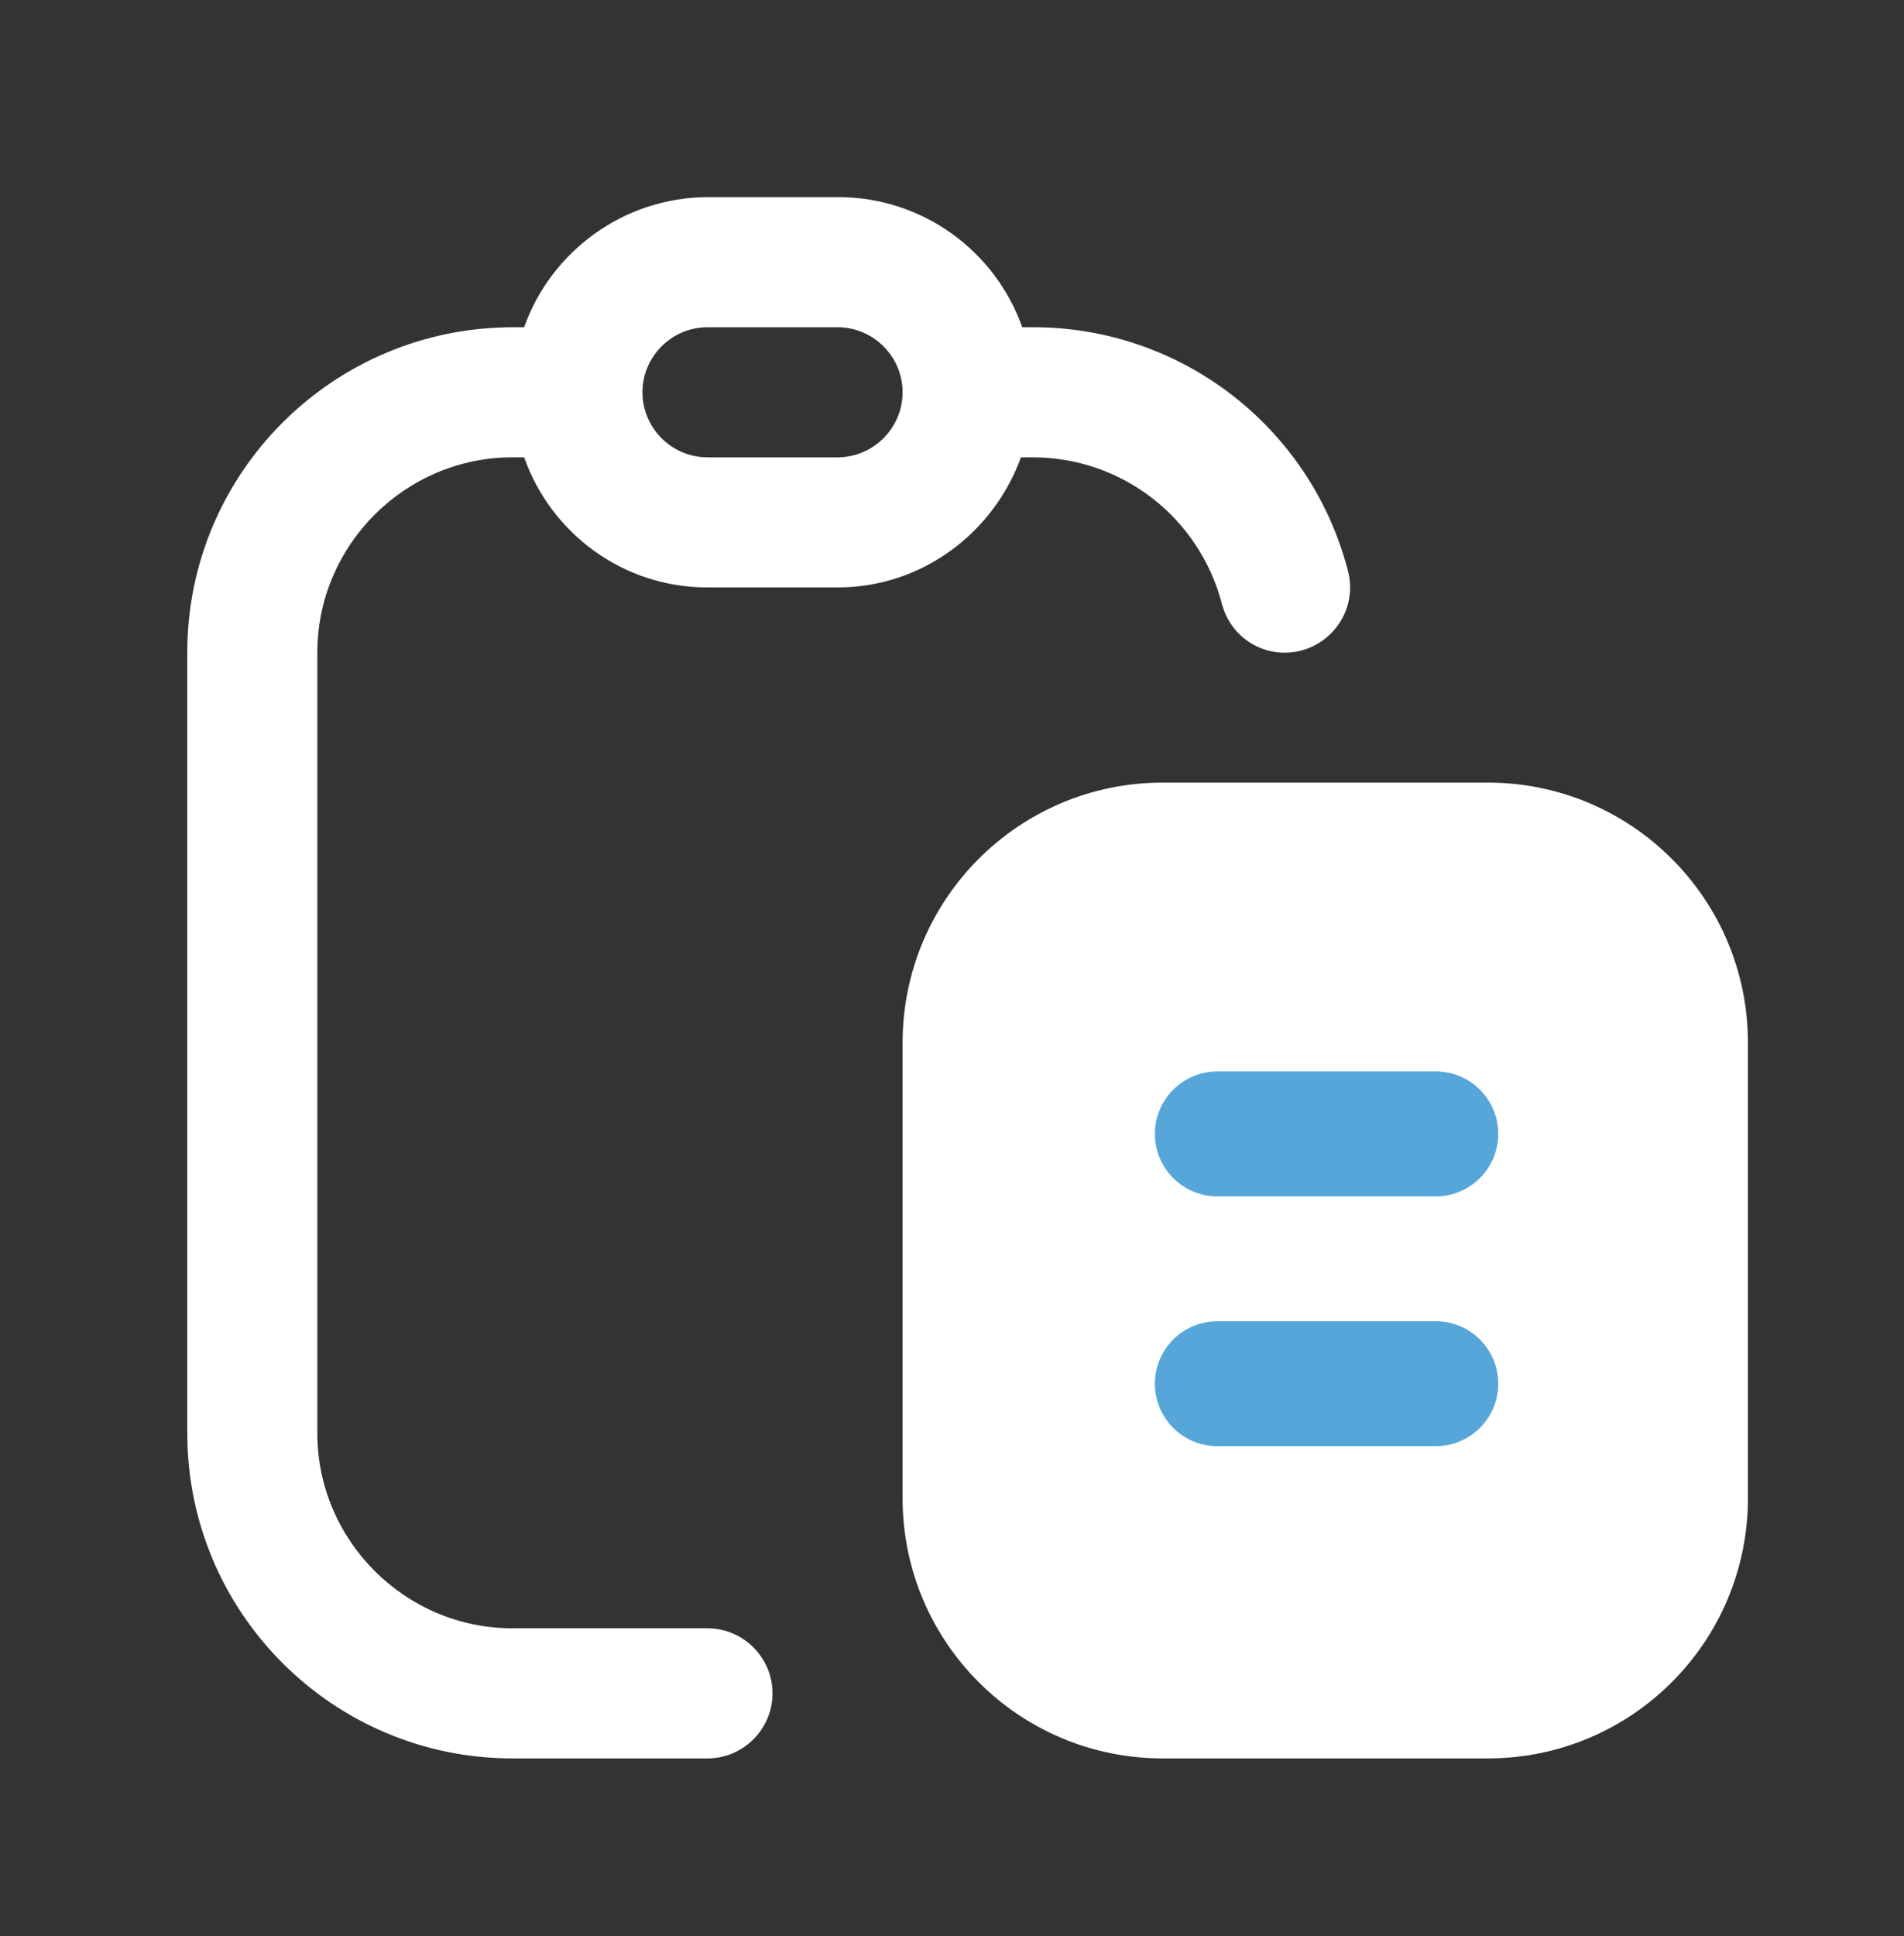 <svg xmlns="http://www.w3.org/2000/svg" width="61" height="62" viewBox="0 0 61 62" fill="none"><rect x="0" y="0" width="61" height="62" fill="#333333" stroke="none"/><path d="M16.417 14.646H16.792C17.646 17.063 19.938 18.813 22.667 18.813H26.833C29.542 18.813 31.833 17.063 32.708 14.646H33.083C35.938 14.646 38.417 16.563 39.146 19.334C39.438 20.459 40.562 21.125 41.688 20.834C42.792 20.542 43.479 19.417 43.188 18.292C42 13.688 37.854 10.48 33.104 10.48H32.75C31.896 8.063 29.583 6.313 26.854 6.313H22.688C19.979 6.313 17.646 8.063 16.792 10.48H16.438C10.667 10.48 6 15.146 6 20.896V45.896C6 51.646 10.667 56.313 16.417 56.313H22.667C23.812 56.313 24.75 55.376 24.75 54.23C24.75 53.084 23.812 52.146 22.667 52.146H16.417C12.979 52.146 10.167 49.334 10.167 45.896V20.896C10.167 17.459 12.979 14.646 16.417 14.646ZM22.667 10.48H26.833C27.979 10.48 28.917 11.417 28.917 12.563C28.917 13.709 27.979 14.646 26.833 14.646H22.667C21.521 14.646 20.583 13.709 20.583 12.563C20.583 11.417 21.521 10.48 22.667 10.48ZM47.667 25.063H37.25C32.646 25.063 28.917 28.792 28.917 33.396V47.98C28.917 52.584 32.646 56.313 37.25 56.313H47.667C52.271 56.313 56 52.584 56 47.98V33.396C56 28.792 52.271 25.063 47.667 25.063ZM51.833 47.98C51.833 50.271 49.958 52.146 47.667 52.146H37.25C34.958 52.146 33.083 50.271 33.083 47.98V33.396C33.083 31.105 34.958 29.23 37.25 29.23H47.667C49.958 29.23 51.833 31.105 51.833 33.396V47.98ZM47.667 35.48C47.667 36.626 46.729 37.563 45.583 37.563H39.333C38.188 37.563 37.25 36.626 37.25 35.48C37.25 34.334 38.188 33.396 39.333 33.396H45.583C46.729 33.396 47.667 34.334 47.667 35.48ZM47.667 43.813C47.667 44.959 46.729 45.896 45.583 45.896H39.333C38.188 45.896 37.25 44.959 37.25 43.813C37.25 42.667 38.188 41.73 39.333 41.73H45.583C46.729 41.73 47.667 42.667 47.667 43.813Z" fill="white"></path><rect x="32" y="28.313" width="21" height="24" rx="3" fill="white"></rect><path d="M39 36.313H46" stroke="#56A6DA" stroke-width="4" stroke-linecap="round"></path><path d="M39 44.313H46" stroke="#56A6DA" stroke-width="4" stroke-linecap="round"></path></svg>
